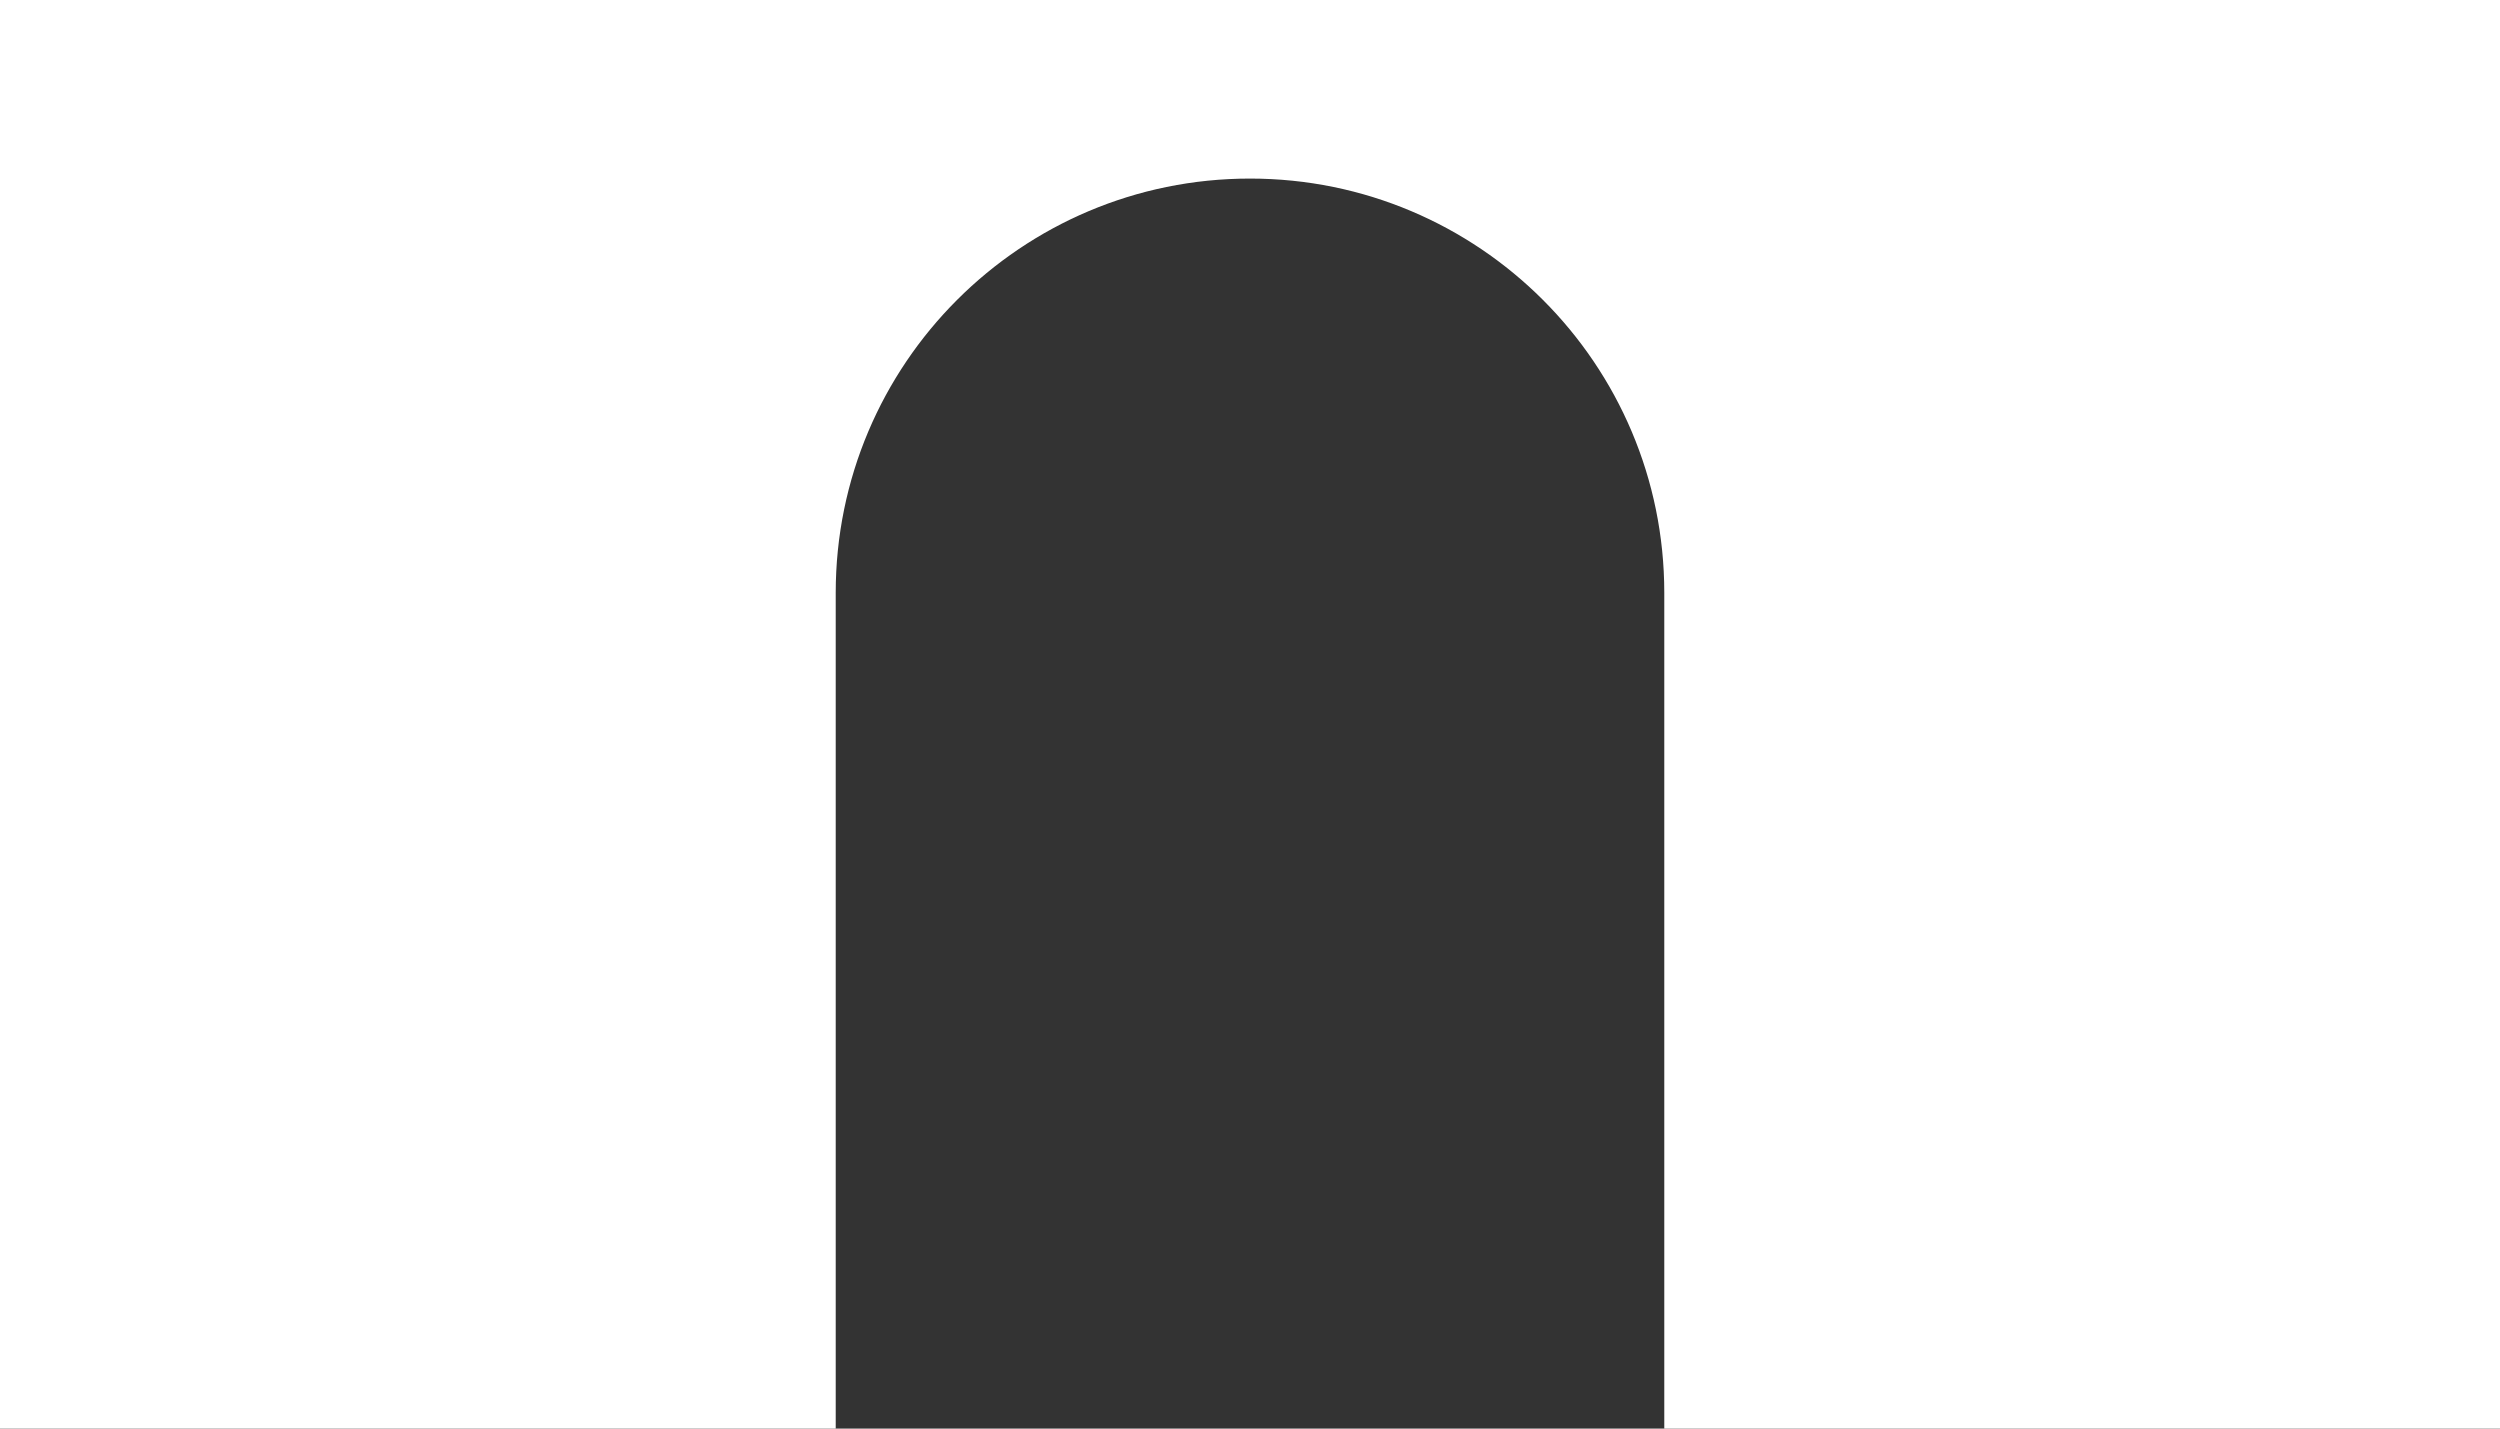 <?xml version="1.0" encoding="UTF-8"?> <svg xmlns="http://www.w3.org/2000/svg" width="7000" height="4000" viewBox="0 0 7000 4000" fill="none"><rect x="0" y="0" width="7000" height="4000" fill="#333333" stroke="none"/> <path fill-rule="evenodd" clip-rule="evenodd" d="M7000 0H0V4000H2340V1660C2340 1019.35 2859.35 500 3500 500C4140.65 500 4660 1019.35 4660 1660V4000H7000V0Z" fill="white"></path> </svg> 
